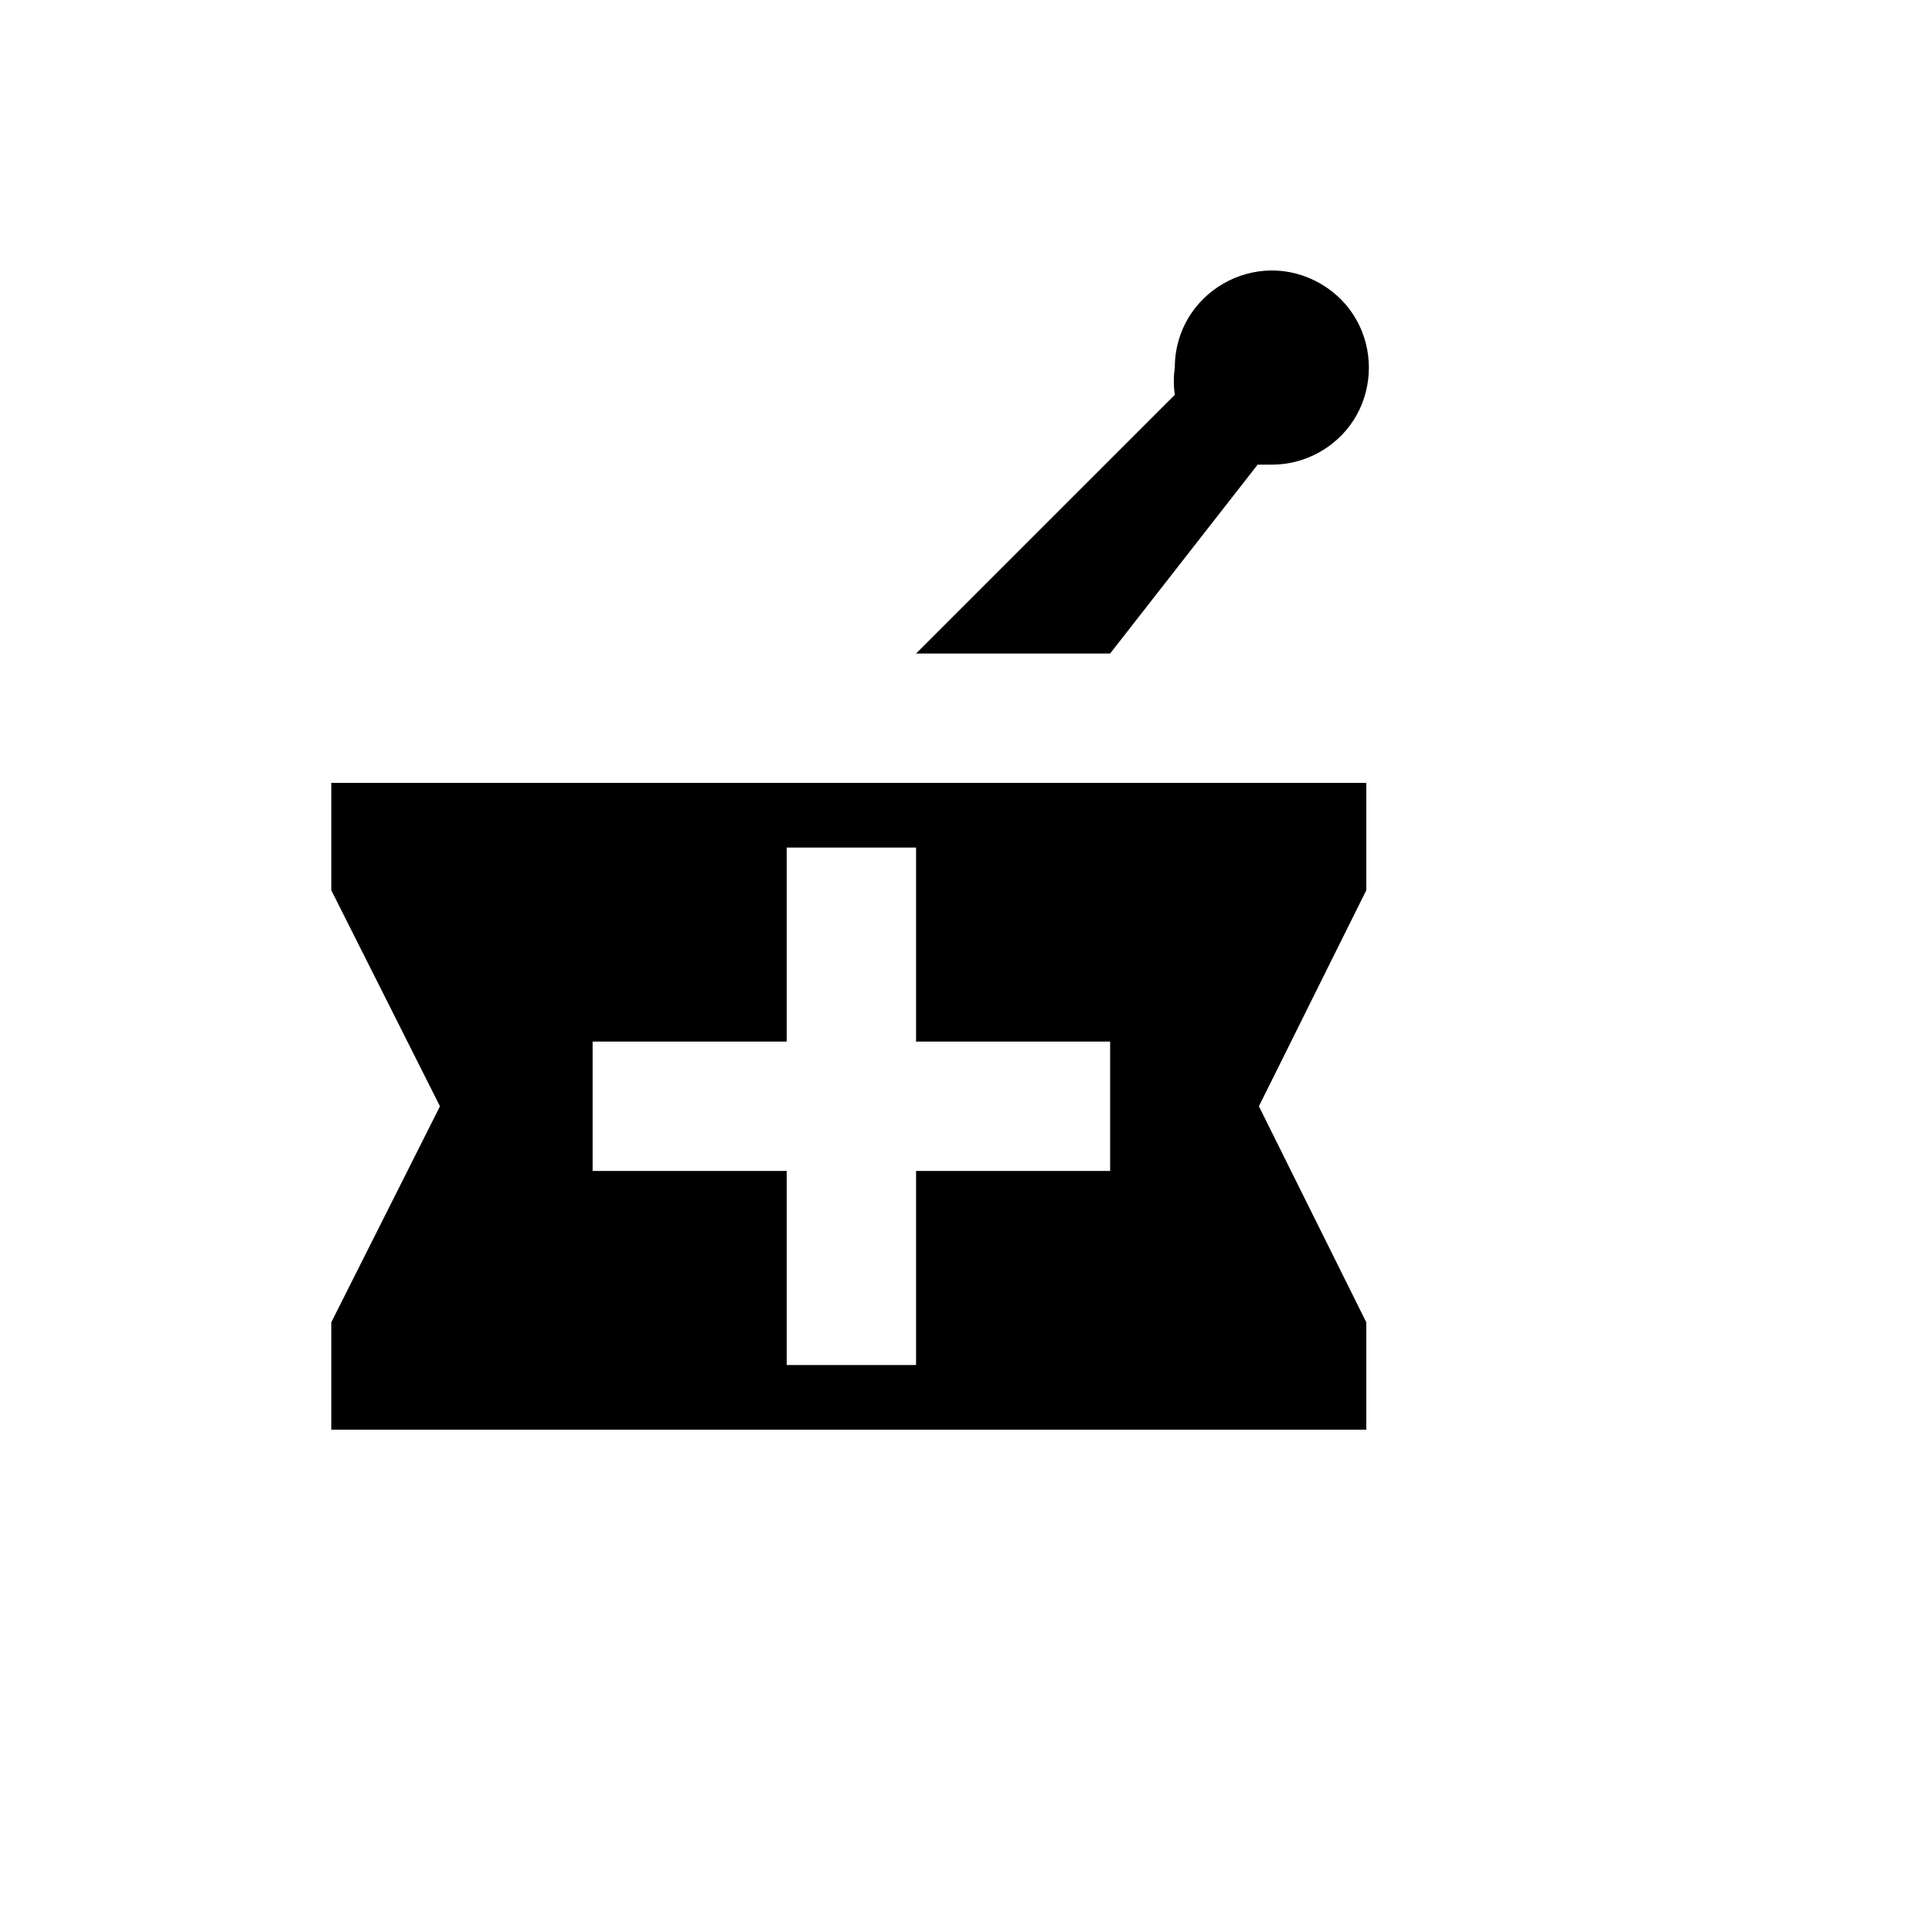 <svg xmlns="http://www.w3.org/2000/svg" version="1.1" xmlns:xlink="http://www.w3.org/1999/xlink" width="100%" height="100%" id="svgWorkerArea" viewBox="-25 -25 625 625" xmlns:idraw="https://idraw.muisca.co" style="background: white;"><defs id="defsdoc"><pattern id="patternBool" x="0" y="0" width="10" height="10" patternUnits="userSpaceOnUse" patternTransform="rotate(35)"><circle cx="5" cy="5" r="4" style="stroke: none;fill: #ff000070;"></circle></pattern></defs><g id="fileImp-163670374" class="cosito"><path id="pathImp-728731998" class="grouped" d="M271.345 186.416C271.345 186.416 355.05 102.721 355.05 102.721 354.627 99.808 354.627 96.845 355.05 93.933 355.05 69.77 381.208 54.672 402.134 66.752 423.061 78.834 423.061 109.031 402.134 121.114 397.363 123.866 391.952 125.318 386.44 125.318 386.44 125.318 381.836 125.318 381.836 125.318 381.836 125.318 334.124 186.416 334.124 186.416 334.124 186.416 271.345 186.416 271.345 186.416 271.345 186.416 271.345 186.416 271.345 186.416M416.992 262.996C416.992 262.996 382.254 332.882 382.254 332.882 382.254 332.882 416.992 402.767 416.992 402.767 416.992 402.767 416.992 437.5 416.992 437.5 416.992 437.5 82.171 437.5 82.171 437.5 82.171 437.5 82.171 402.767 82.171 402.767 82.171 402.767 117.327 332.882 117.327 332.882 117.327 332.882 82.171 262.996 82.171 262.996 82.171 262.996 82.171 228.263 82.171 228.263 82.171 228.263 416.992 228.263 416.992 228.263 416.992 228.263 416.992 262.996 416.992 262.996 416.992 262.996 416.992 262.996 416.992 262.996M334.124 311.958C334.124 311.958 271.345 311.958 271.345 311.958 271.345 311.958 271.345 249.187 271.345 249.187 271.345 249.187 229.492 249.187 229.492 249.187 229.492 249.187 229.492 311.958 229.492 311.958 229.492 311.958 166.713 311.958 166.713 311.958 166.713 311.958 166.713 353.805 166.713 353.805 166.713 353.805 229.492 353.805 229.492 353.805 229.492 353.805 229.492 416.576 229.492 416.576 229.492 416.576 271.345 416.576 271.345 416.576 271.345 416.576 271.345 353.805 271.345 353.805 271.345 353.805 334.124 353.805 334.124 353.805 334.124 353.805 334.124 311.958 334.124 311.958 334.124 311.958 334.124 311.958 334.124 311.958"></path></g></svg>